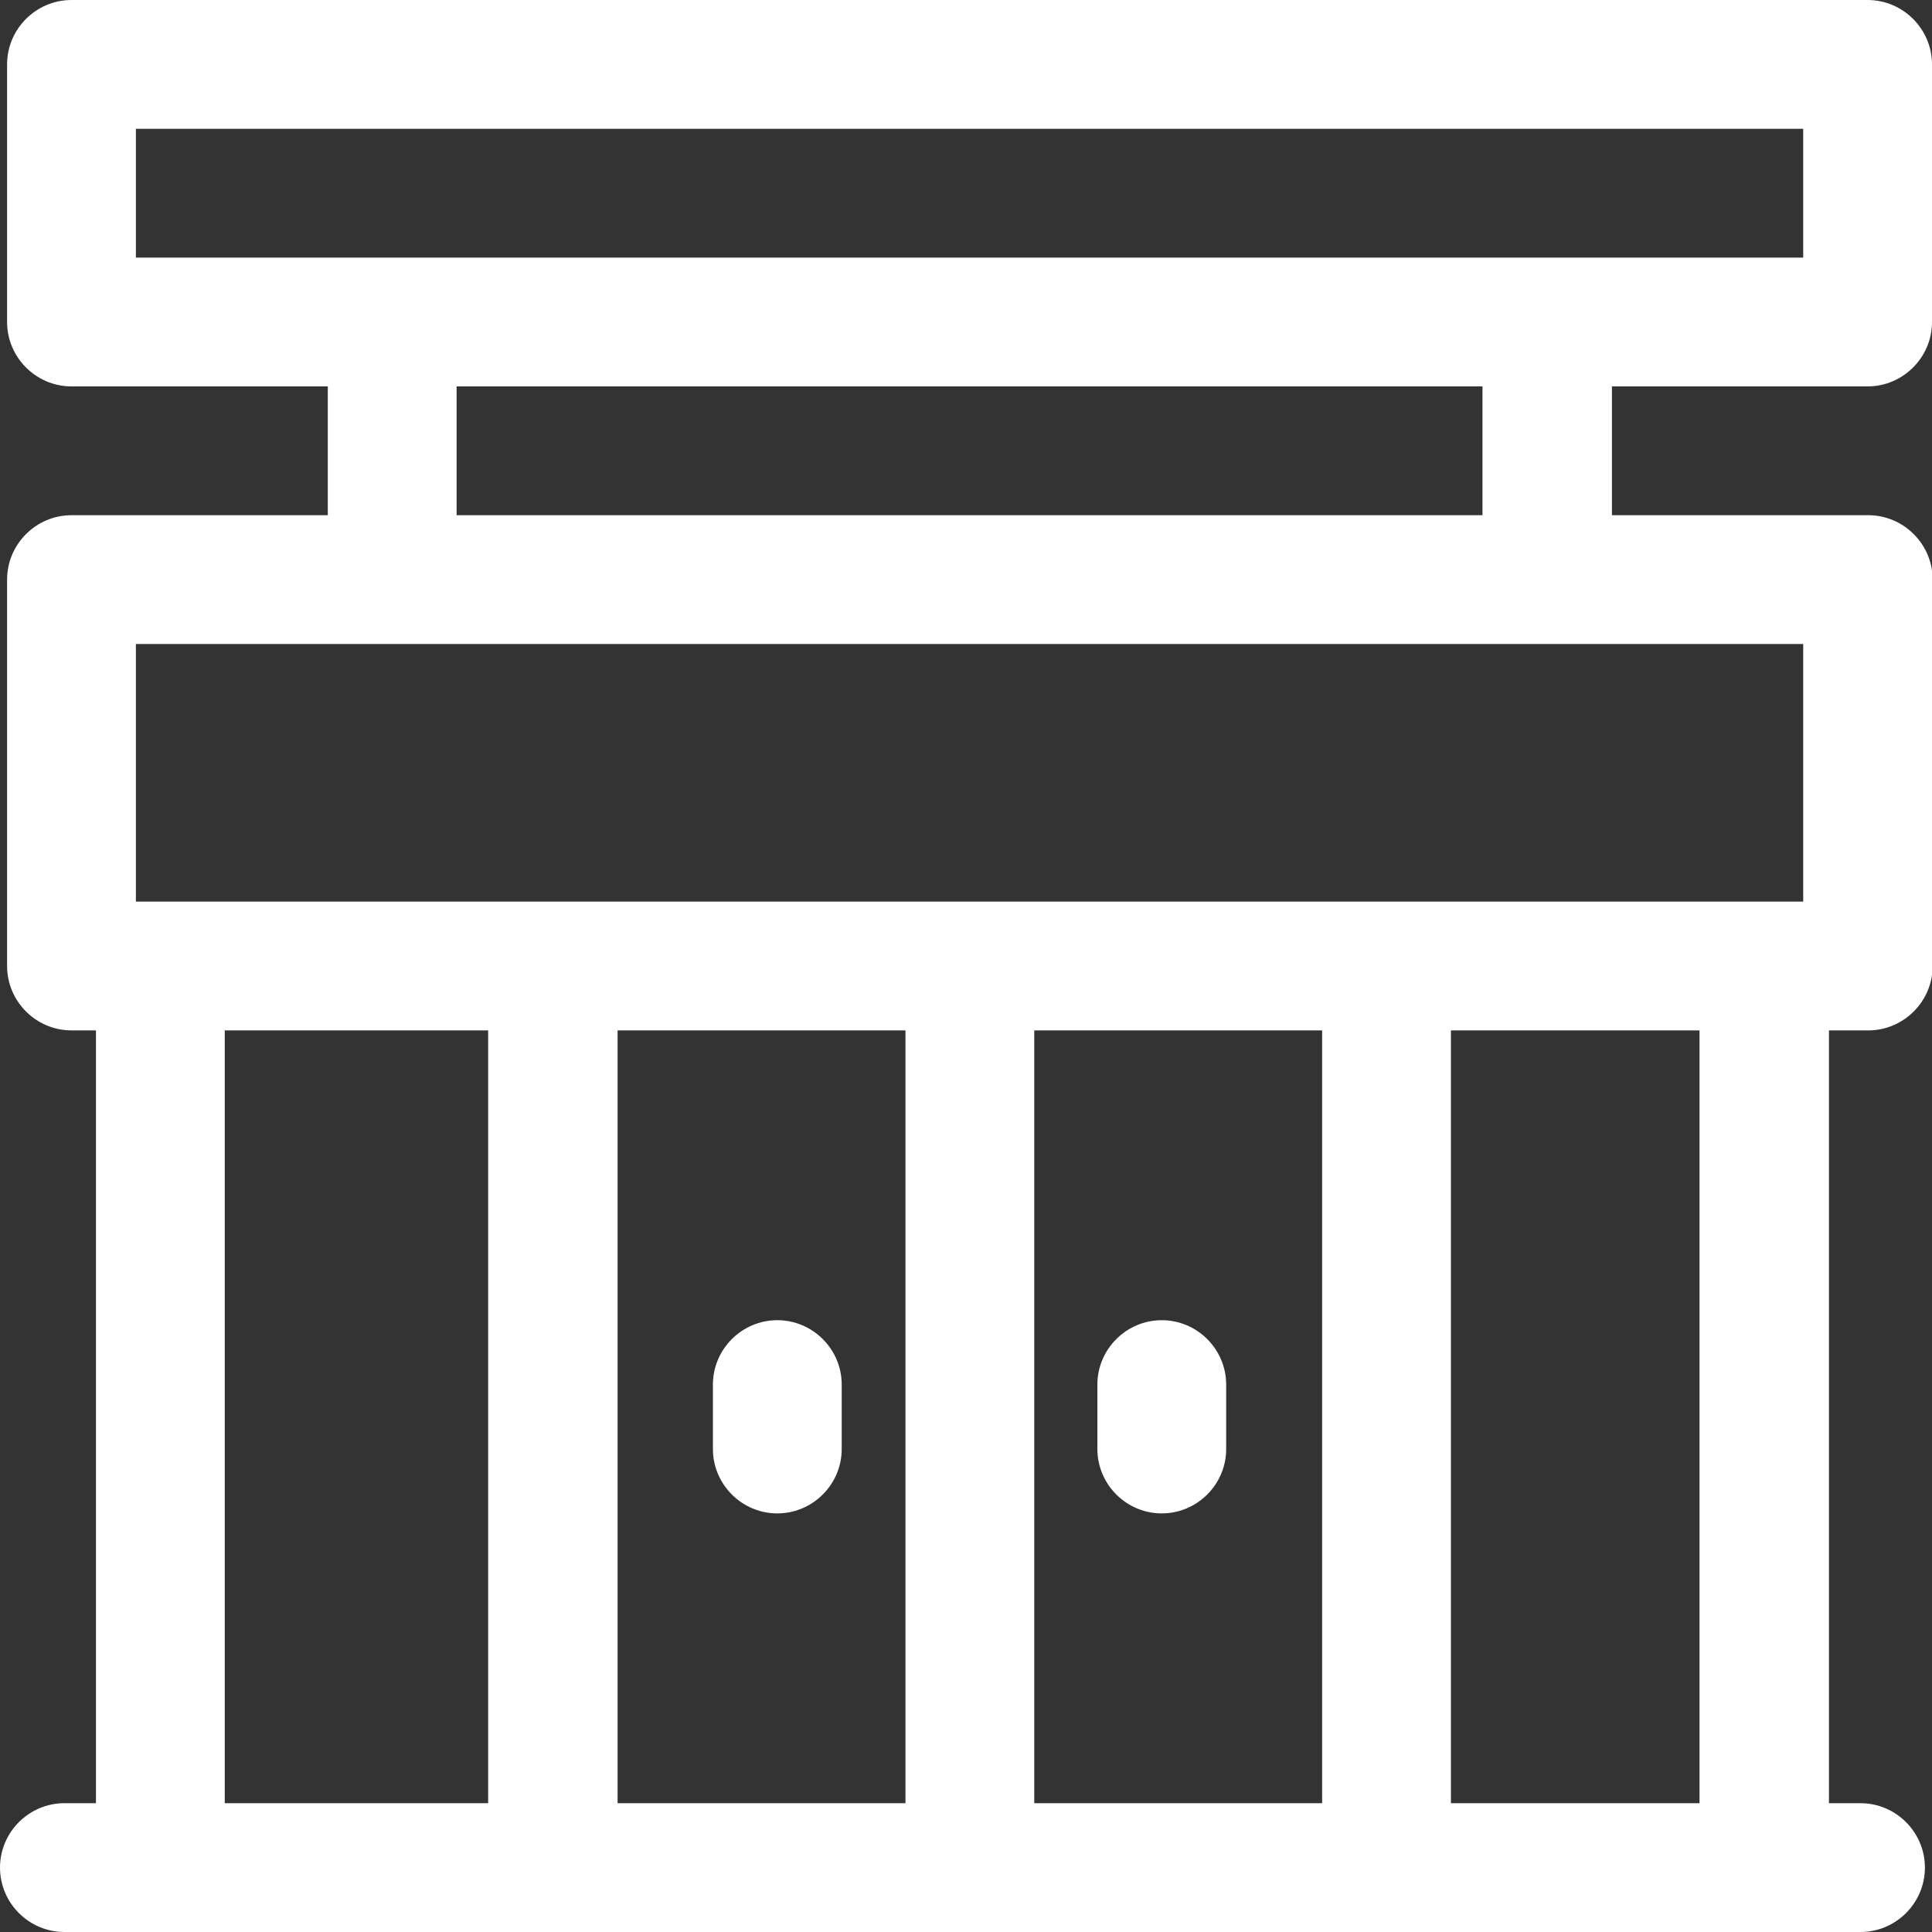 <svg xmlns="http://www.w3.org/2000/svg" width="30" height="30" viewBox="0 0 30 30" fill="none"><rect x="0" y="0" width="30" height="30" fill="#333333" stroke="none"/><path d="M12.07 23.5C12.62 23.5 13.07 23.05 13.07 22.5V21.5C13.07 20.95 12.62 20.5 12.07 20.5C11.52 20.5 11.07 20.95 11.07 21.5V22.5C11.07 23.05 11.52 23.5 12.07 23.5Z" fill="white"></path><path d="M18.04 23.5C18.59 23.5 19.04 23.05 19.04 22.5V21.5C19.04 20.95 18.59 20.5 18.04 20.5C17.49 20.5 17.04 20.95 17.04 21.5V22.5C17.04 23.05 17.49 23.5 18.04 23.5Z" fill="white"></path><path d="M29 6C29.55 6 30 5.55 30 5V1C30 0.45 29.55 0 29 0H1.11C0.56 0 0.11 0.45 0.11 1V5C0.11 5.55 0.56 6 1.11 6H5.09V8H1.11C0.56 8 0.11 8.45 0.11 9V15C0.11 15.55 0.56 16 1.11 16H1.49V28H1C0.45 28 0 28.45 0 29C0 29.55 0.45 30 1 30H28.89C29.44 30 29.89 29.55 29.89 29C29.89 28.45 29.44 28 28.89 28H28.4V16H29.01C29.56 16 30.01 15.55 30.01 15V9C30.01 8.45 29.56 8 29.01 8H25.03V6H29.01H29ZM2.11 2H28V4H2.11V2ZM3.49 16H7.58V28H3.49V16ZM20.53 16V28H16.06V16H20.53ZM14.06 28H9.59V16H14.06V28ZM26.39 28H22.53V16H26.39V28ZM28 14H2.11V10H28V14ZM23.02 8H7.09V6H23.02V8Z" fill="white"></path></svg>